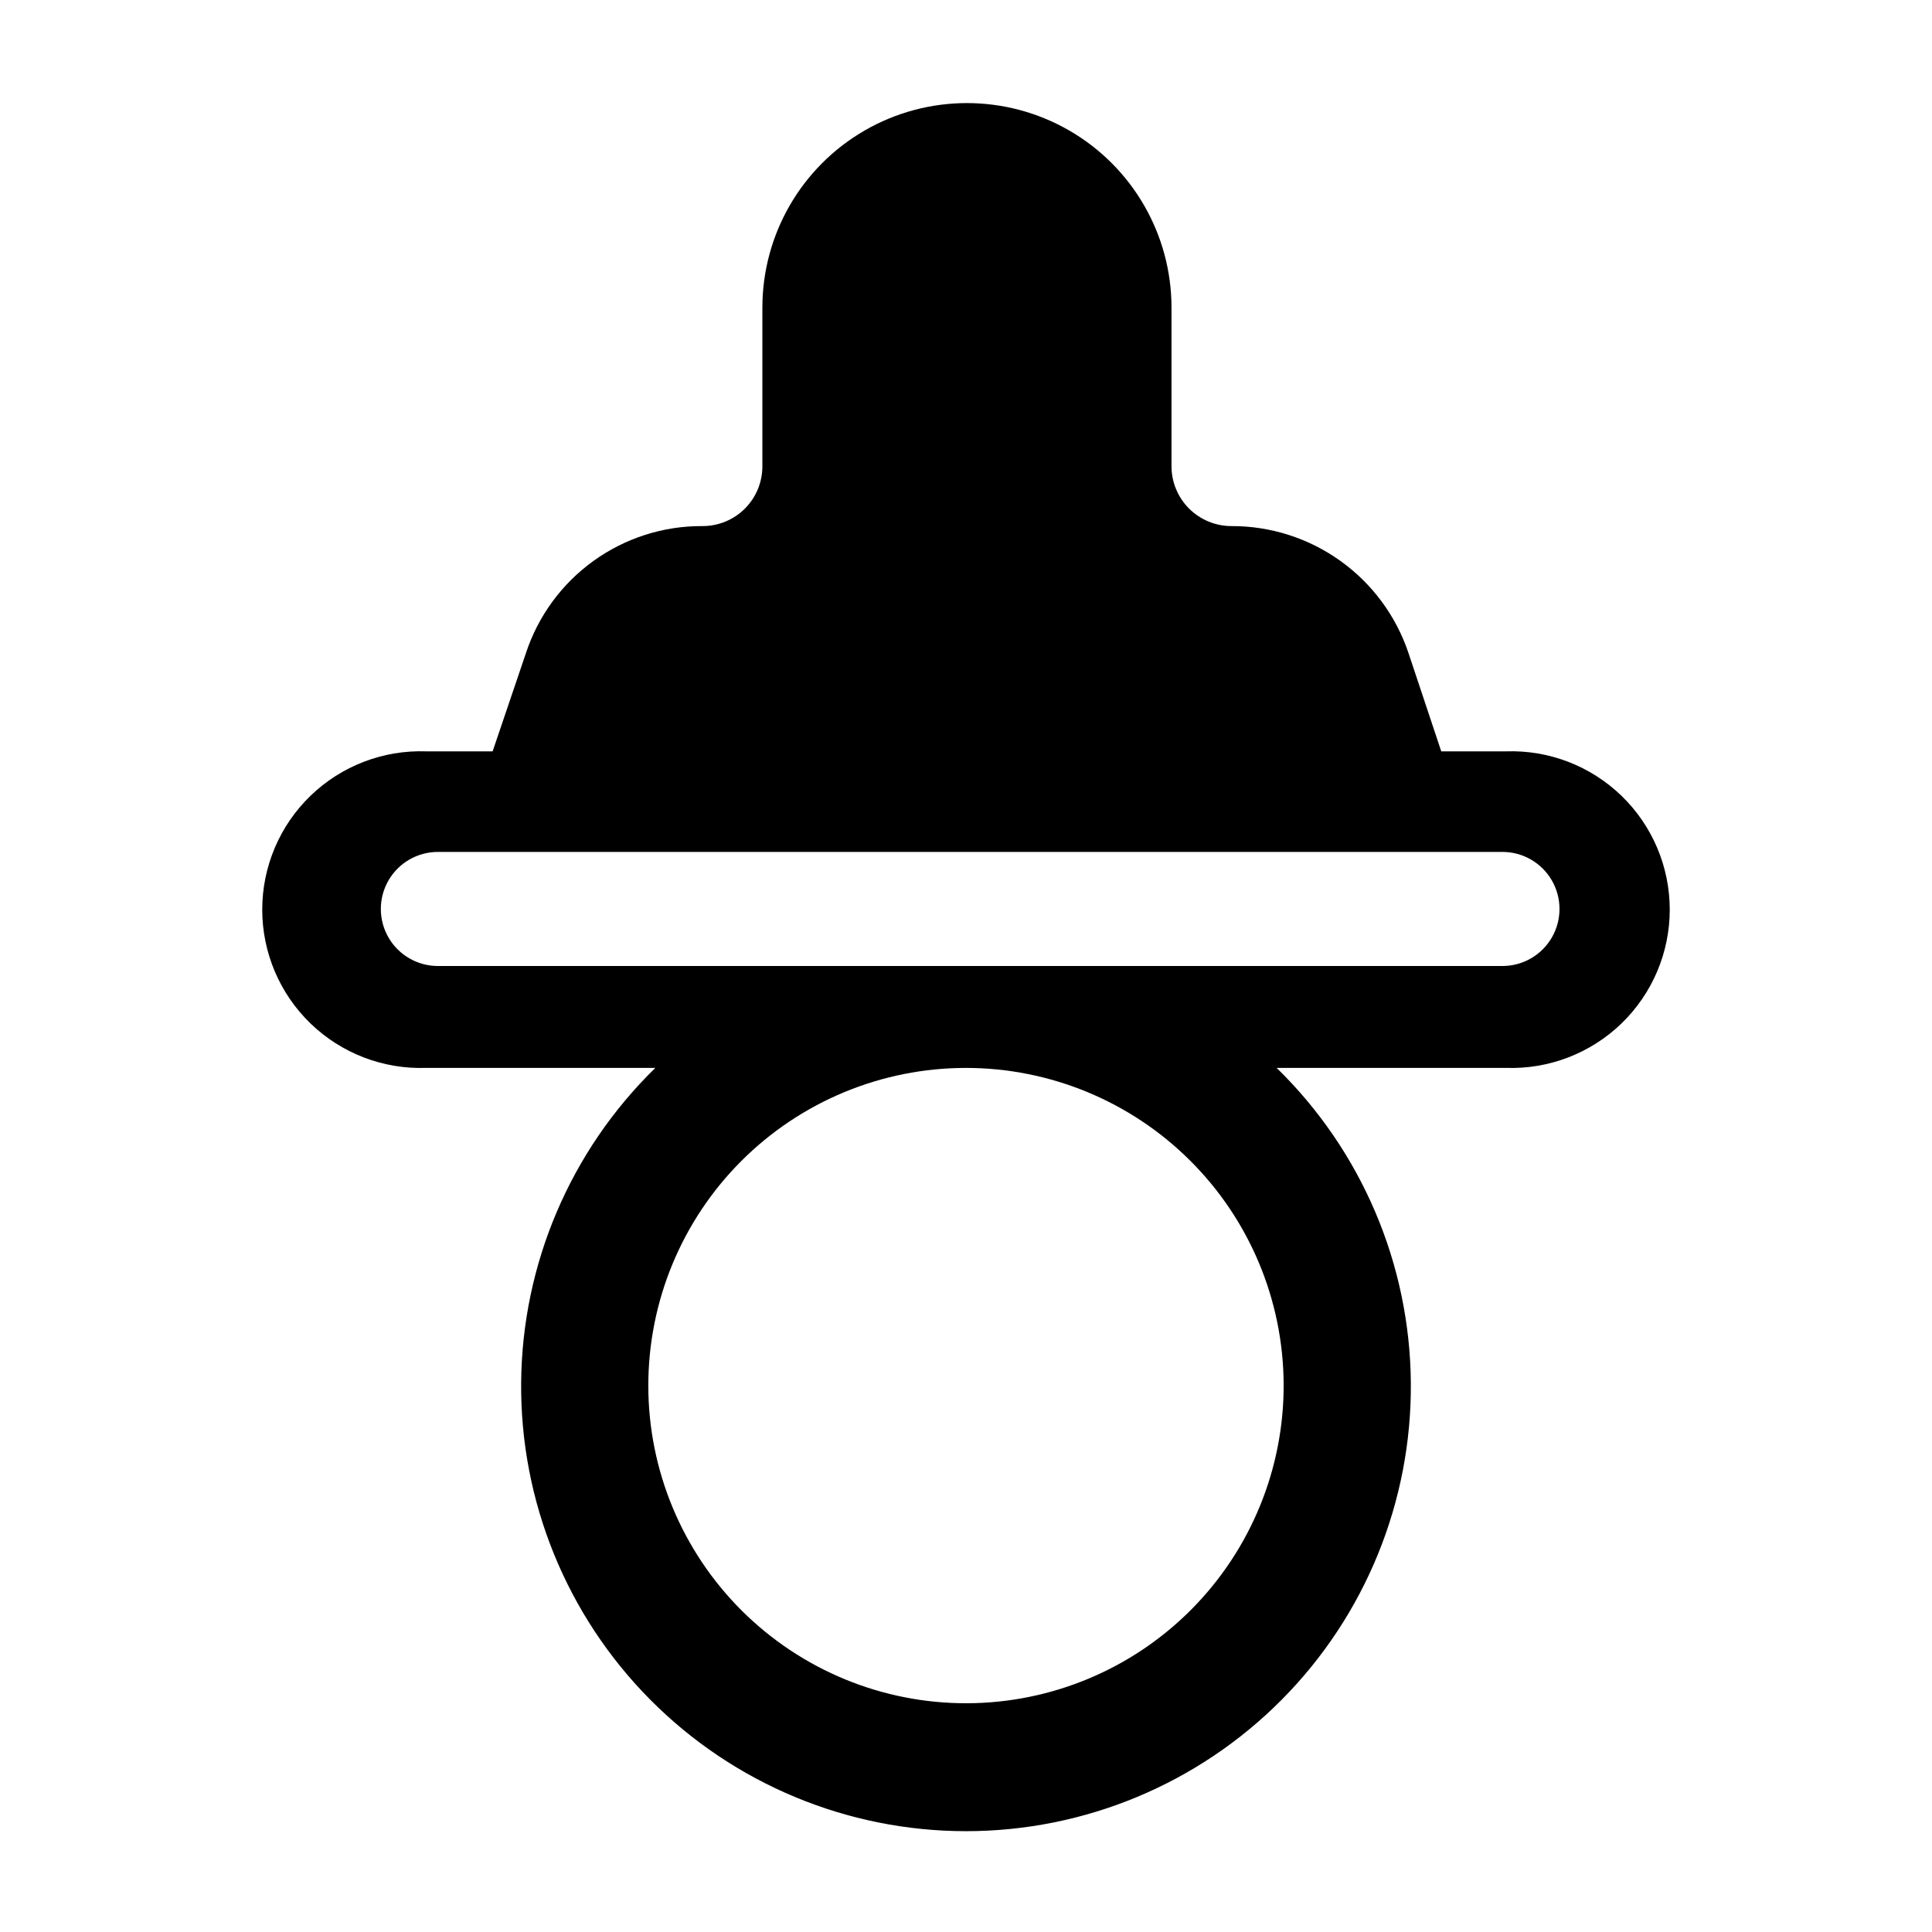 <?xml version="1.0" encoding="UTF-8"?>
<!-- Uploaded to: ICON Repo, www.svgrepo.com, Generator: ICON Repo Mixer Tools -->
<svg fill="#000000" width="800px" height="800px" version="1.1" viewBox="144 144 512 512" xmlns="http://www.w3.org/2000/svg">
 <path d="m484.18 510.84c0.094 22.348-8.699 43.816-24.449 59.676-15.746 15.855-37.152 24.801-59.5 24.863s-43.805-8.762-59.641-24.531c-15.832-15.77-24.75-37.188-24.781-59.535s8.824-43.793 24.617-59.605c15.789-15.812 37.223-24.699 59.57-24.699 22.262 0.012 43.613 8.836 59.387 24.547 15.777 15.707 24.691 37.023 24.797 59.285zm-224.14-110.84c-5.398 0-10.387-2.883-13.09-7.559-2.699-4.676-2.699-10.438 0-15.113 2.703-4.676 7.691-7.559 13.09-7.559h282.13c5.402 0 10.391 2.883 13.09 7.559s2.699 10.438 0 15.113c-2.699 4.676-7.688 7.559-13.09 7.559zm283.04-56.883h-17.133l-8.664-25.996c-3.285-9.844-9.594-18.398-18.023-24.449-8.43-6.051-18.555-9.289-28.93-9.254-4.203 0-8.23-1.668-11.207-4.633-2.973-2.965-4.652-6.988-4.664-11.188v-42.07c0-19.367-10.332-37.262-27.105-46.945-16.773-9.684-37.438-9.684-54.211 0-16.773 9.684-27.105 27.578-27.105 46.945v42.07c0 4.203-1.672 8.234-4.648 11.203-2.981 2.969-7.016 4.629-11.219 4.617-10.367-0.059-20.48 3.172-28.891 9.23-8.41 6.055-14.684 14.625-17.914 24.473l-8.816 25.996h-17.633c-11.379-0.395-22.426 3.852-30.613 11.758-8.188 7.91-12.809 18.805-12.809 30.188 0 11.379 4.621 22.273 12.809 30.184 8.188 7.906 19.234 12.152 30.613 11.758h60.758c-22.5 21.949-35.305 51.98-35.566 83.414-0.258 31.434 12.047 61.672 34.184 83.988 22.137 22.32 52.27 34.875 83.707 34.875 31.434 0 61.566-12.555 83.703-34.875 22.137-22.316 34.441-52.555 34.184-83.988-0.262-31.434-13.062-61.465-35.566-83.414h60.762c11.375 0.395 22.422-3.852 30.609-11.758 8.188-7.91 12.809-18.805 12.809-30.184 0-11.383-4.621-22.277-12.809-30.188-8.188-7.906-19.234-12.152-30.609-11.758z"/>
</svg>
